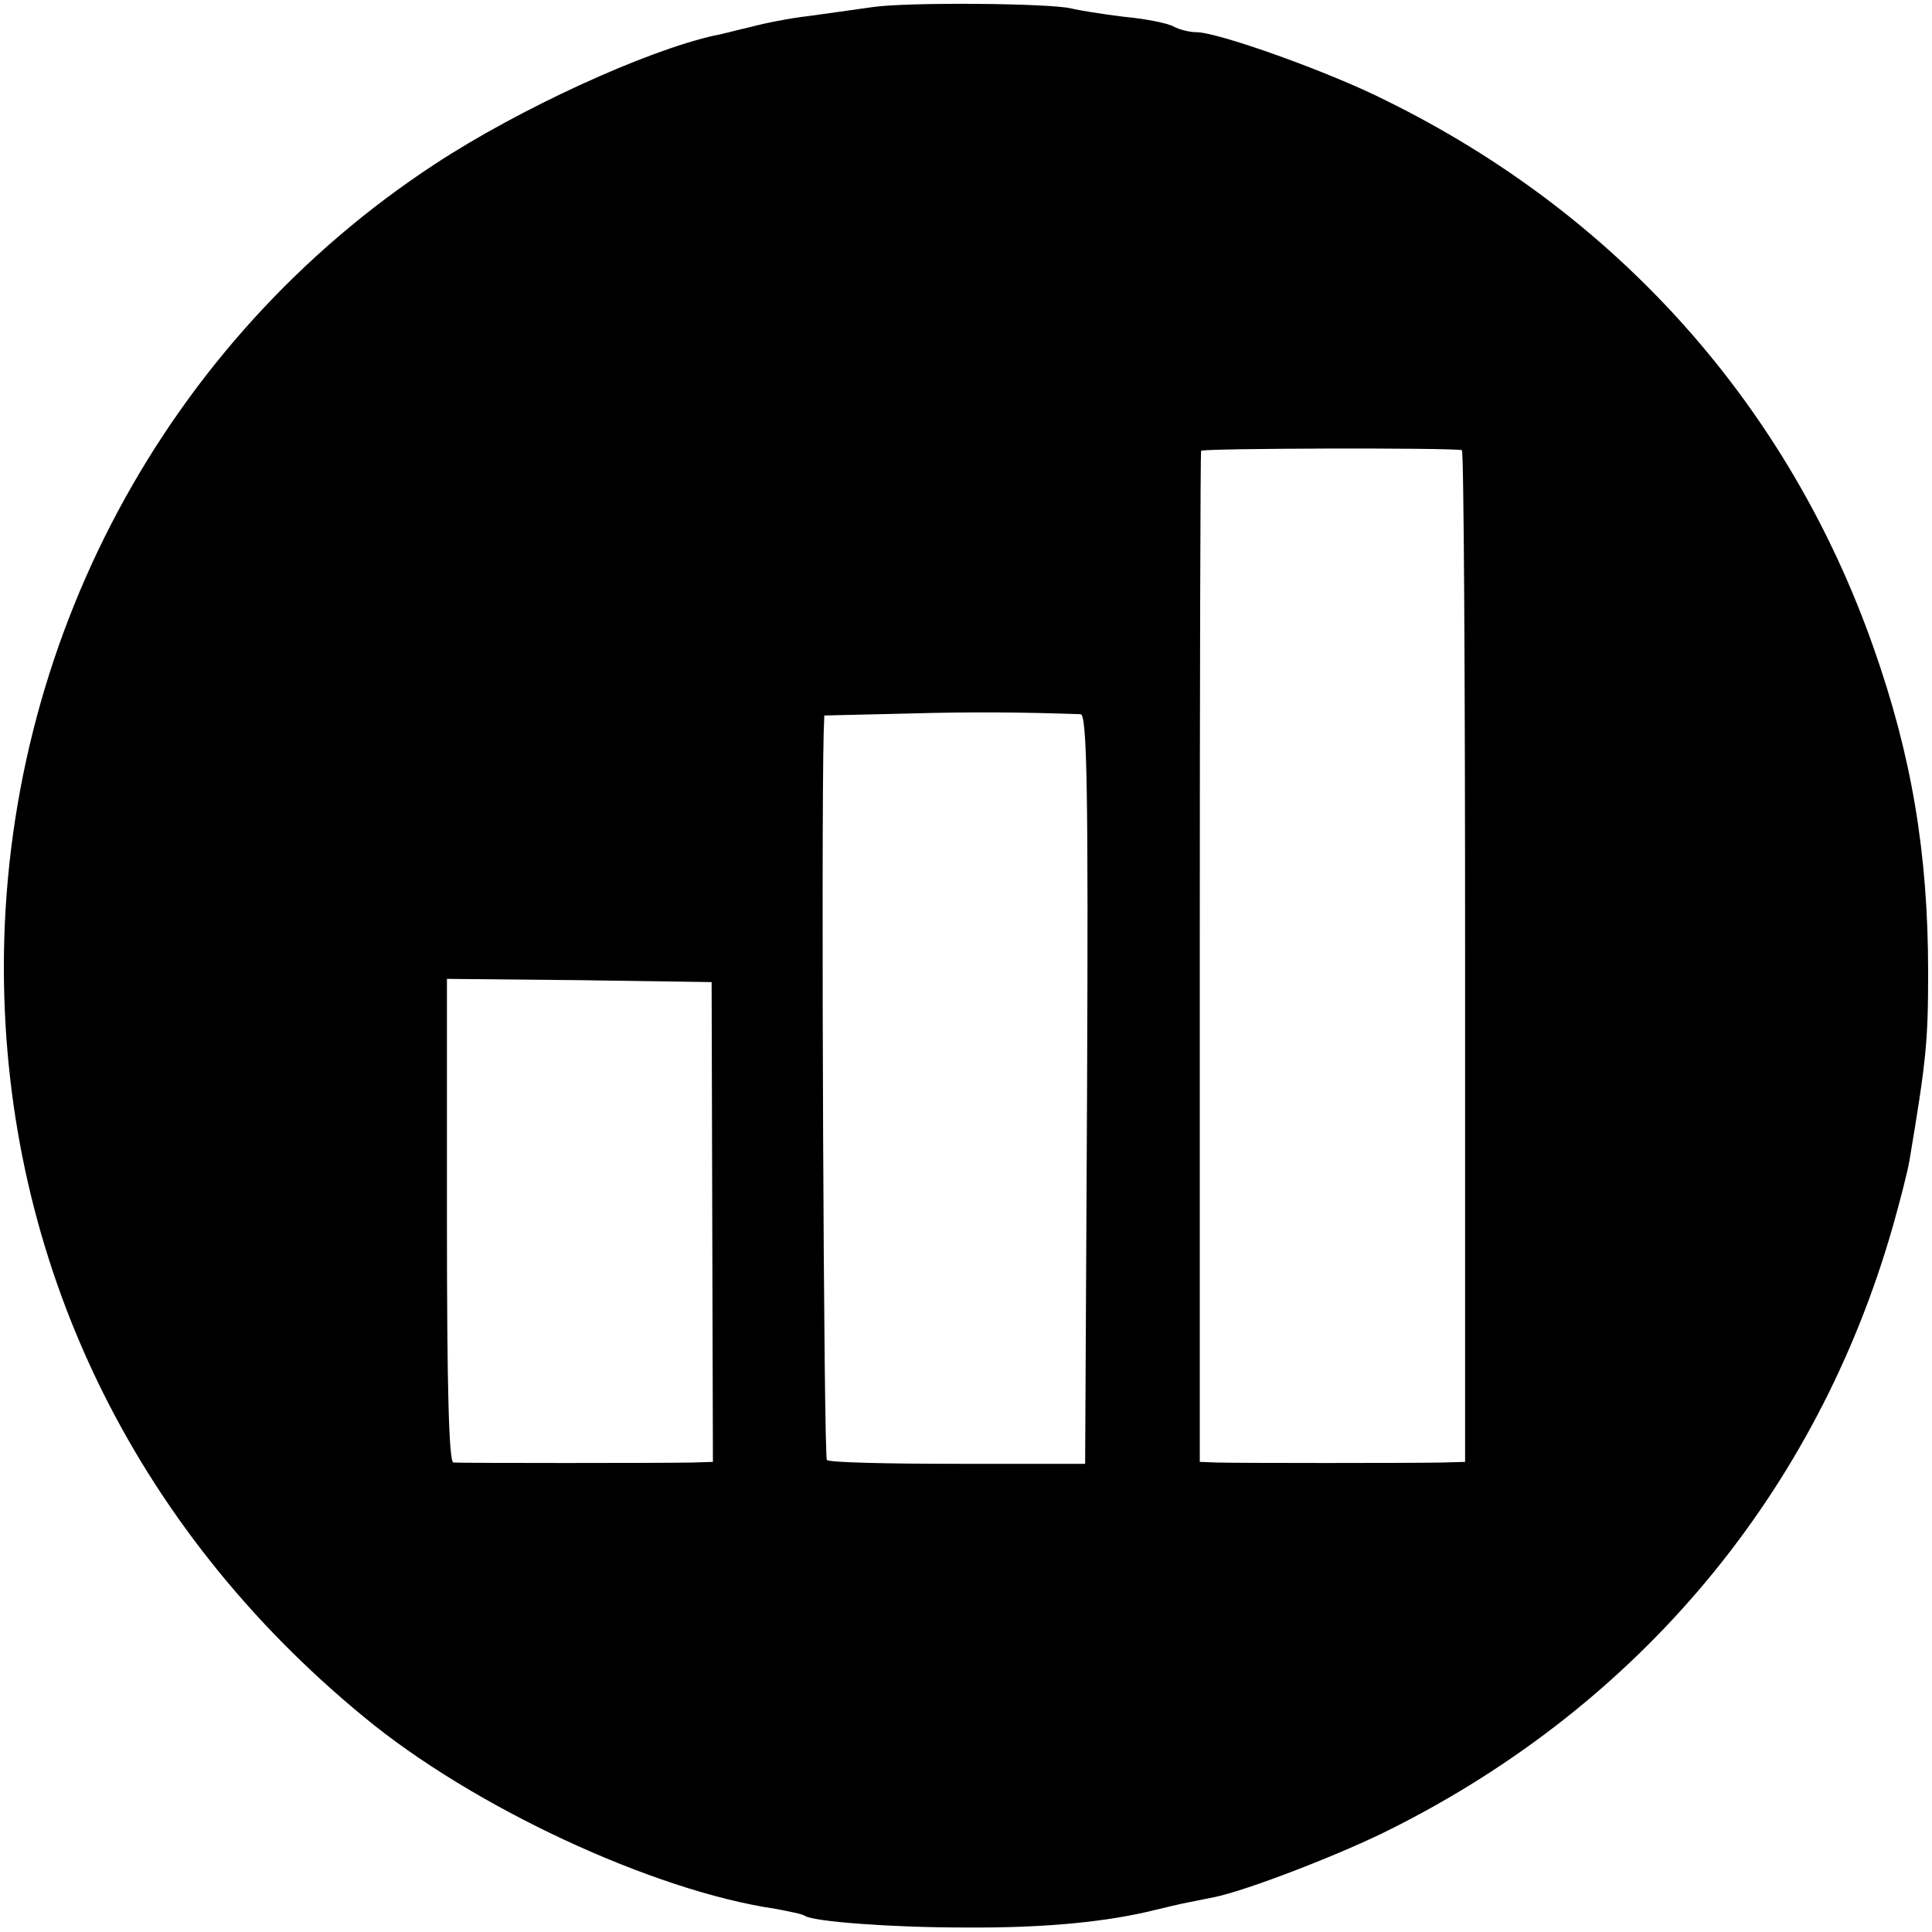 <?xml version="1.0" standalone="no"?>
<!DOCTYPE svg PUBLIC "-//W3C//DTD SVG 20010904//EN"
 "http://www.w3.org/TR/2001/REC-SVG-20010904/DTD/svg10.dtd">
<svg version="1.0" xmlns="http://www.w3.org/2000/svg"
 width="300pt" height="300pt" viewBox="0 0 300 300"
 preserveAspectRatio="xMidYMid meet">
<g transform="translate(0,300) scale(0.1,-0.1)"
fill="#000000" stroke="none">
<path d="M1355 2989 c-27 -4 -72 -10 -100 -14 -27 -3 -68 -11 -90 -17 -22 -5
-47 -12 -55 -13 -108 -24 -304 -114 -435 -200 -418 -274 -670 -745 -669 -1250
1 -453 200 -866 559 -1161 169 -140 449 -270 639 -298 21 -4 42 -8 46 -11 14
-9 136 -18 245 -18 116 -1 210 7 285 24 25 6 54 13 65 15 11 2 29 6 40 8 50
10 198 67 275 106 387 194 661 523 779 935 11 39 23 85 26 103 26 155 29 185
29 292 0 186 -26 338 -85 505 -132 375 -397 672 -757 849 -89 45 -261 106
-294 106 -11 0 -27 4 -36 9 -9 5 -44 12 -77 15 -33 4 -70 10 -82 13 -34 8
-253 10 -308 2z m915 -688 c3 0 5 -354 5 -786 l0 -785 -35 -1 c-47 -1 -319 -1
-351 0 l-26 1 0 783 c0 430 1 784 2 787 3 4 387 5 405 1z m-592 -410 c10 -1
12 -121 10 -583 l-3 -581 -197 0 c-109 0 -201 2 -204 6 -5 4 -9 976 -5 1129
l1 27 128 3 c106 3 182 2 270 -1z m-572 -788 l1 -373 -31 -1 c-45 -1 -359 -1
-372 0 -7 1 -10 118 -10 376 l0 375 206 -2 205 -3 1 -372z"/>
</g>
</svg>
